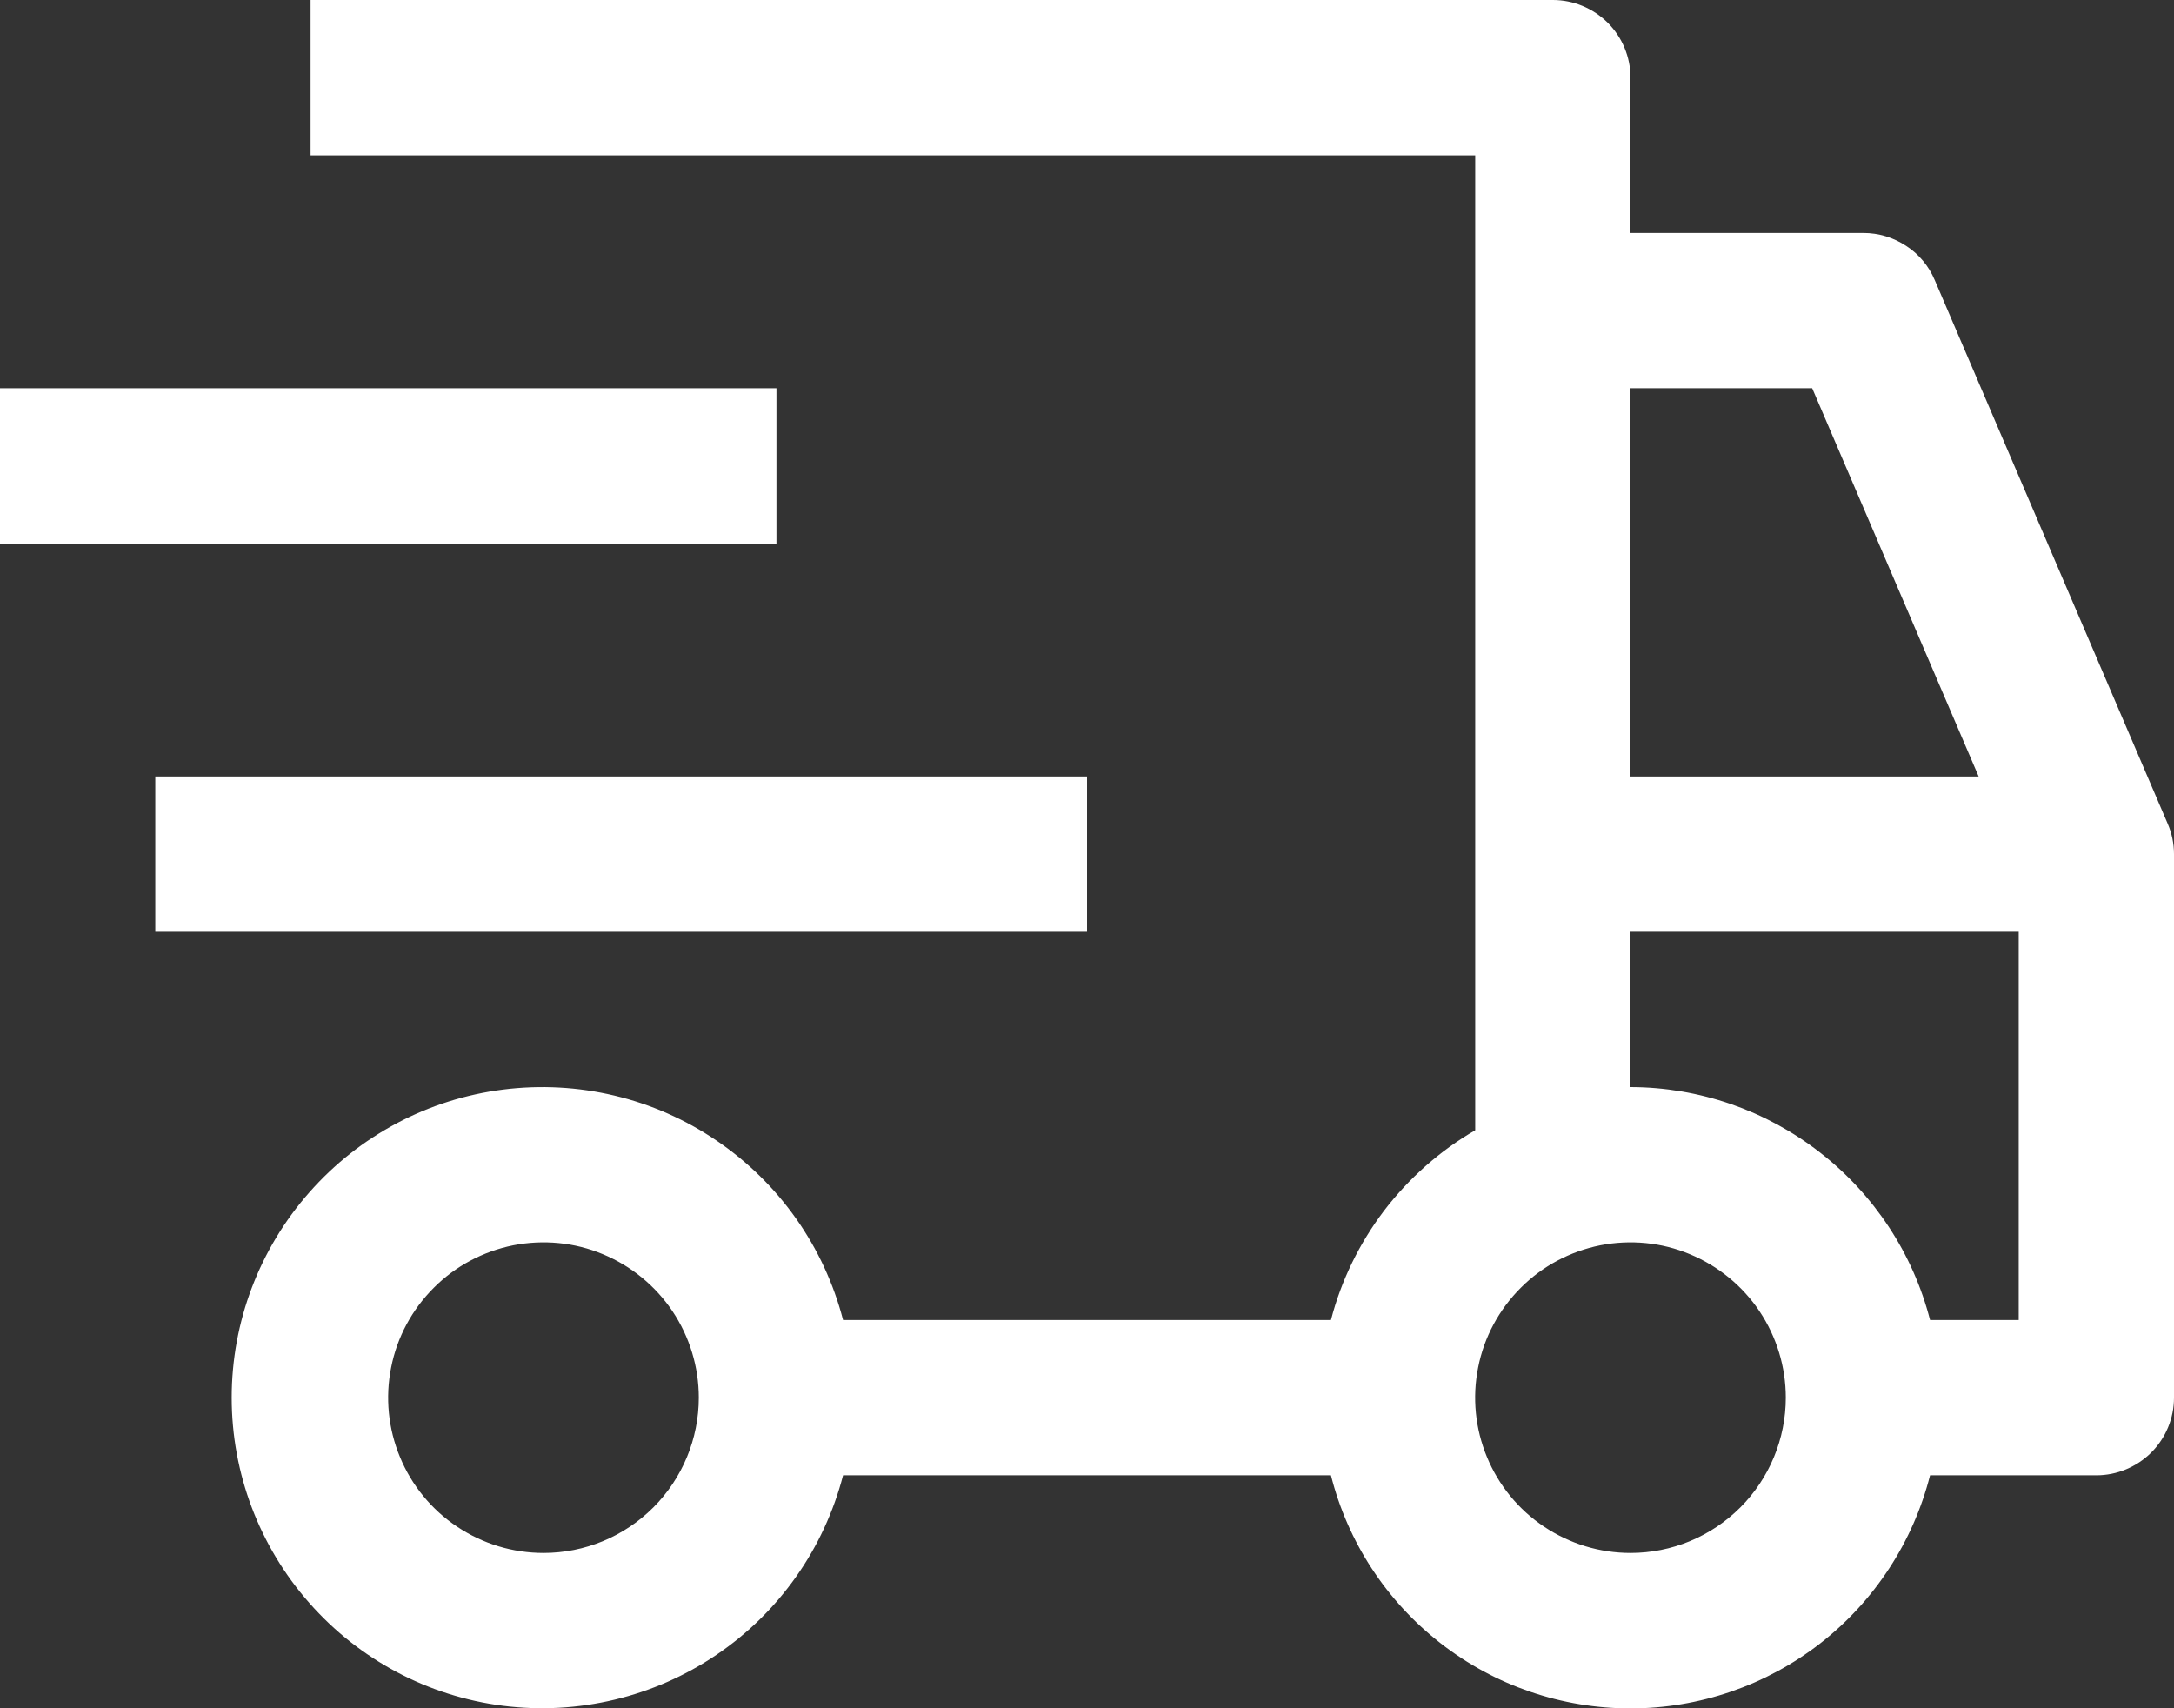 <?xml version="1.0" encoding="UTF-8"?> <svg xmlns="http://www.w3.org/2000/svg" width="14" height="11" viewBox="0 0 14 11" fill="none"><rect x="0" y="0" width="14" height="11" fill="#333333" stroke="none"/><path d="M1 5H7V6H1V5ZM0 2.5H5V3.5H0V2.5Z" fill="white"></path><path d="M13.959 5.303L12.459 1.803C12.421 1.713 12.357 1.636 12.275 1.583C12.193 1.529 12.098 1.5 12 1.5H10.5V0.5C10.5 0.367 10.447 0.24 10.353 0.146C10.259 0.053 10.132 0 10 0H2V1H9.5V7.278C9.272 7.41 9.073 7.587 8.913 7.796C8.754 8.006 8.637 8.245 8.571 8.5H5.429C5.307 8.029 5.018 7.618 4.615 7.345C4.212 7.071 3.723 6.955 3.24 7.016C2.757 7.077 2.313 7.313 1.992 7.678C1.67 8.043 1.492 8.513 1.492 9C1.492 9.487 1.67 9.957 1.992 10.322C2.313 10.687 2.757 10.923 3.24 10.984C3.723 11.045 4.212 10.928 4.615 10.655C5.018 10.382 5.307 9.971 5.429 9.5H8.571C8.679 9.929 8.928 10.31 9.278 10.582C9.627 10.854 10.057 11.001 10.5 11.001C10.942 11.001 11.372 10.854 11.722 10.582C12.071 10.31 12.32 9.929 12.429 9.5H13.5C13.632 9.5 13.759 9.447 13.853 9.354C13.947 9.26 14 9.133 14 9V5.5C14 5.432 13.986 5.365 13.959 5.303ZM3.5 10C3.302 10 3.109 9.941 2.944 9.831C2.78 9.722 2.651 9.565 2.576 9.383C2.5 9.2 2.48 8.999 2.519 8.805C2.557 8.611 2.653 8.433 2.793 8.293C2.932 8.153 3.111 8.058 3.305 8.019C3.499 7.981 3.7 8 3.882 8.076C4.065 8.152 4.221 8.28 4.331 8.444C4.441 8.609 4.5 8.802 4.5 9C4.5 9.265 4.394 9.52 4.207 9.707C4.019 9.895 3.765 10 3.5 10ZM10.5 2.5H11.67L12.742 5H10.5V2.5ZM10.5 10C10.302 10 10.109 9.941 9.944 9.831C9.78 9.722 9.651 9.565 9.576 9.383C9.5 9.2 9.48 8.999 9.519 8.805C9.557 8.611 9.653 8.433 9.793 8.293C9.932 8.153 10.111 8.058 10.305 8.019C10.499 7.981 10.7 8 10.882 8.076C11.065 8.152 11.221 8.28 11.331 8.444C11.441 8.609 11.5 8.802 11.5 9C11.5 9.265 11.394 9.52 11.207 9.707C11.019 9.895 10.765 10 10.5 10ZM13 8.5H12.429C12.319 8.072 12.069 7.692 11.72 7.421C11.371 7.149 10.942 7.001 10.5 7V6H13V8.5Z" fill="white"></path></svg> 